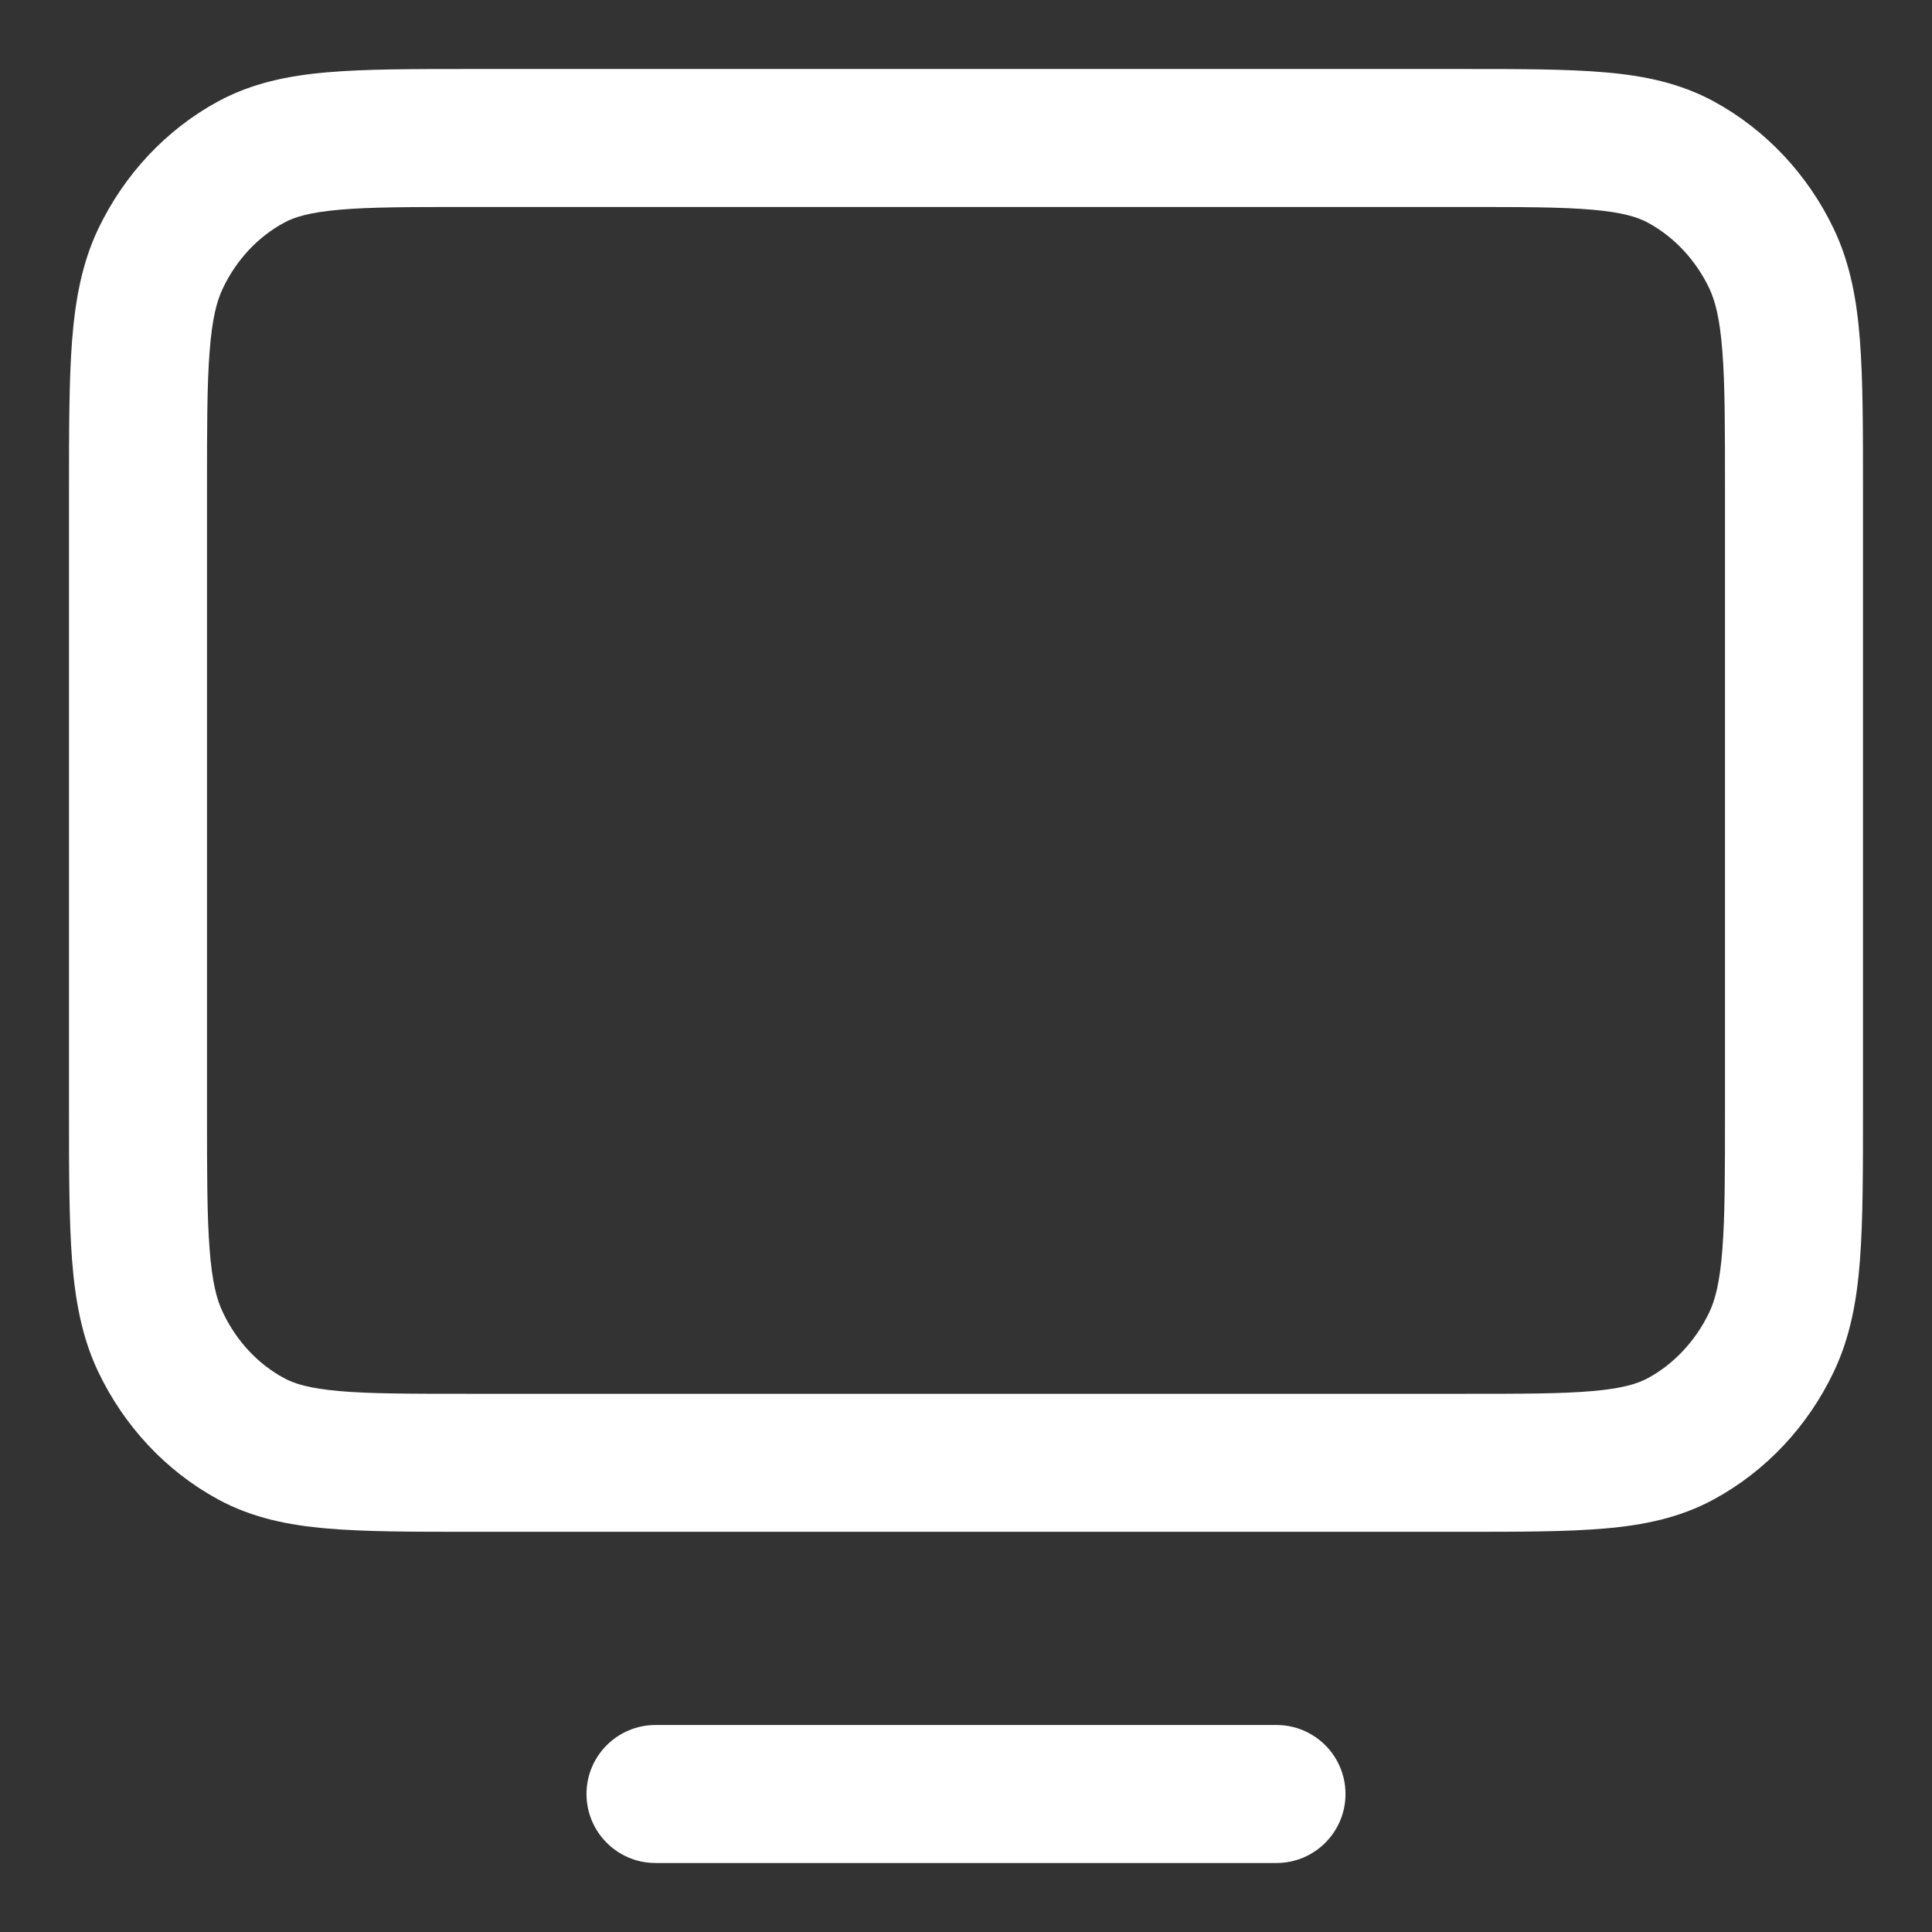 <?xml version="1.0" encoding="utf-8"?>
<svg xmlns="http://www.w3.org/2000/svg" fill="none" height="100%" overflow="visible" preserveAspectRatio="none" style="display: block;" viewBox="0 0 14 14" width="100%">
<rect x="0" y="0" width="14" height="14" fill="#333333" stroke="none"/>
<path d="M9.25 13.5C9.526 13.5 9.75 13.276 9.75 13C9.75 12.724 9.526 12.5 9.25 12.5V13V13.5ZM4.75 12.5C4.474 12.5 4.25 12.724 4.25 13C4.25 13.276 4.474 13.5 4.75 13.5V13V12.5ZM1.163 1.873L0.712 1.658L0.712 1.658L1.163 1.873ZM1.819 1.174L1.58 0.735L1.819 1.174ZM1.819 10.426L1.58 10.865L1.58 10.865L1.819 10.426ZM1.163 9.726L0.712 9.941L0.712 9.941L1.163 9.726ZM12.837 9.726L13.288 9.941L13.288 9.941L12.837 9.726ZM12.181 10.426L12.419 10.865L12.419 10.865L12.181 10.426ZM12.837 1.873L13.288 1.658L13.288 1.658L12.837 1.873ZM12.181 1.174L12.419 0.735L12.419 0.735L12.181 1.174ZM9.25 13V12.5H4.75V13V13.5H9.25V13ZM1 8.04H1.5V3.56H1H0.5V8.04H1ZM3.4 1V1.5H10.6V1V0.5H3.4V1ZM1 3.56H1.5C1.5 3.104 1.5 2.791 1.519 2.547C1.537 2.309 1.571 2.181 1.615 2.089L1.163 1.873L0.712 1.658C0.593 1.908 0.545 2.176 0.522 2.471C0.5 2.761 0.5 3.12 0.5 3.56H1ZM3.4 1V0.5C2.989 0.5 2.648 0.5 2.371 0.524C2.088 0.548 1.826 0.602 1.58 0.735L1.819 1.174L2.058 1.614C2.133 1.573 2.242 1.539 2.458 1.52C2.682 1.5 2.971 1.5 3.4 1.5V1ZM1.163 1.873L1.615 2.089C1.715 1.879 1.872 1.715 2.058 1.614L1.819 1.174L1.58 0.735C1.201 0.941 0.9 1.266 0.712 1.658L1.163 1.873ZM3.398 10.6V10.1C2.97 10.1 2.681 10.1 2.457 10.08C2.241 10.061 2.133 10.027 2.058 9.986L1.819 10.426L1.58 10.865C1.825 10.998 2.087 11.052 2.371 11.076C2.647 11.1 2.987 11.1 3.398 11.1V10.6ZM1 8.04H0.5C0.5 8.48 0.5 8.839 0.522 9.129C0.545 9.424 0.593 9.691 0.712 9.941L1.163 9.726L1.615 9.51C1.571 9.419 1.537 9.291 1.519 9.053C1.5 8.809 1.5 8.496 1.5 8.04H1ZM1.819 10.426L2.058 9.986C1.872 9.886 1.715 9.721 1.615 9.51L1.163 9.726L0.712 9.941C0.899 10.333 1.201 10.659 1.58 10.865L1.819 10.426ZM13 8.042H12.5C12.5 8.497 12.5 8.81 12.481 9.053C12.463 9.291 12.429 9.419 12.386 9.51L12.837 9.726L13.288 9.941C13.407 9.691 13.456 9.424 13.478 9.13C13.5 8.84 13.5 8.482 13.5 8.042H13ZM10.602 10.6V11.1C11.013 11.1 11.353 11.1 11.629 11.076C11.912 11.052 12.174 10.998 12.419 10.865L12.181 10.426L11.942 9.986C11.866 10.027 11.758 10.061 11.542 10.08C11.319 10.1 11.03 10.1 10.602 10.1V10.6ZM12.837 9.726L12.386 9.51C12.285 9.72 12.128 9.885 11.942 9.986L12.181 10.426L12.419 10.865C12.798 10.659 13.101 10.334 13.288 9.941L12.837 9.726ZM13 3.558H13.5C13.5 3.118 13.5 2.76 13.478 2.47C13.456 2.175 13.407 1.908 13.288 1.658L12.837 1.873L12.386 2.089C12.429 2.181 12.463 2.308 12.481 2.547C12.5 2.789 12.5 3.103 12.5 3.558H13ZM10.6 1V1.5C11.029 1.5 11.318 1.5 11.542 1.52C11.758 1.539 11.866 1.573 11.942 1.614L12.181 1.174L12.419 0.735C12.174 0.602 11.912 0.548 11.629 0.524C11.352 0.5 11.011 0.5 10.6 0.5V1ZM12.837 1.873L13.288 1.658C13.1 1.265 12.797 0.941 12.419 0.735L12.181 1.174L11.942 1.614C12.128 1.715 12.286 1.88 12.386 2.089L12.837 1.873ZM13 3.558H12.5V8.042H13H13.5V3.558H13ZM10.602 10.6V10.1H3.398V10.6V11.1H10.602V10.6Z" fill="white" id="Vector"/>
</svg>